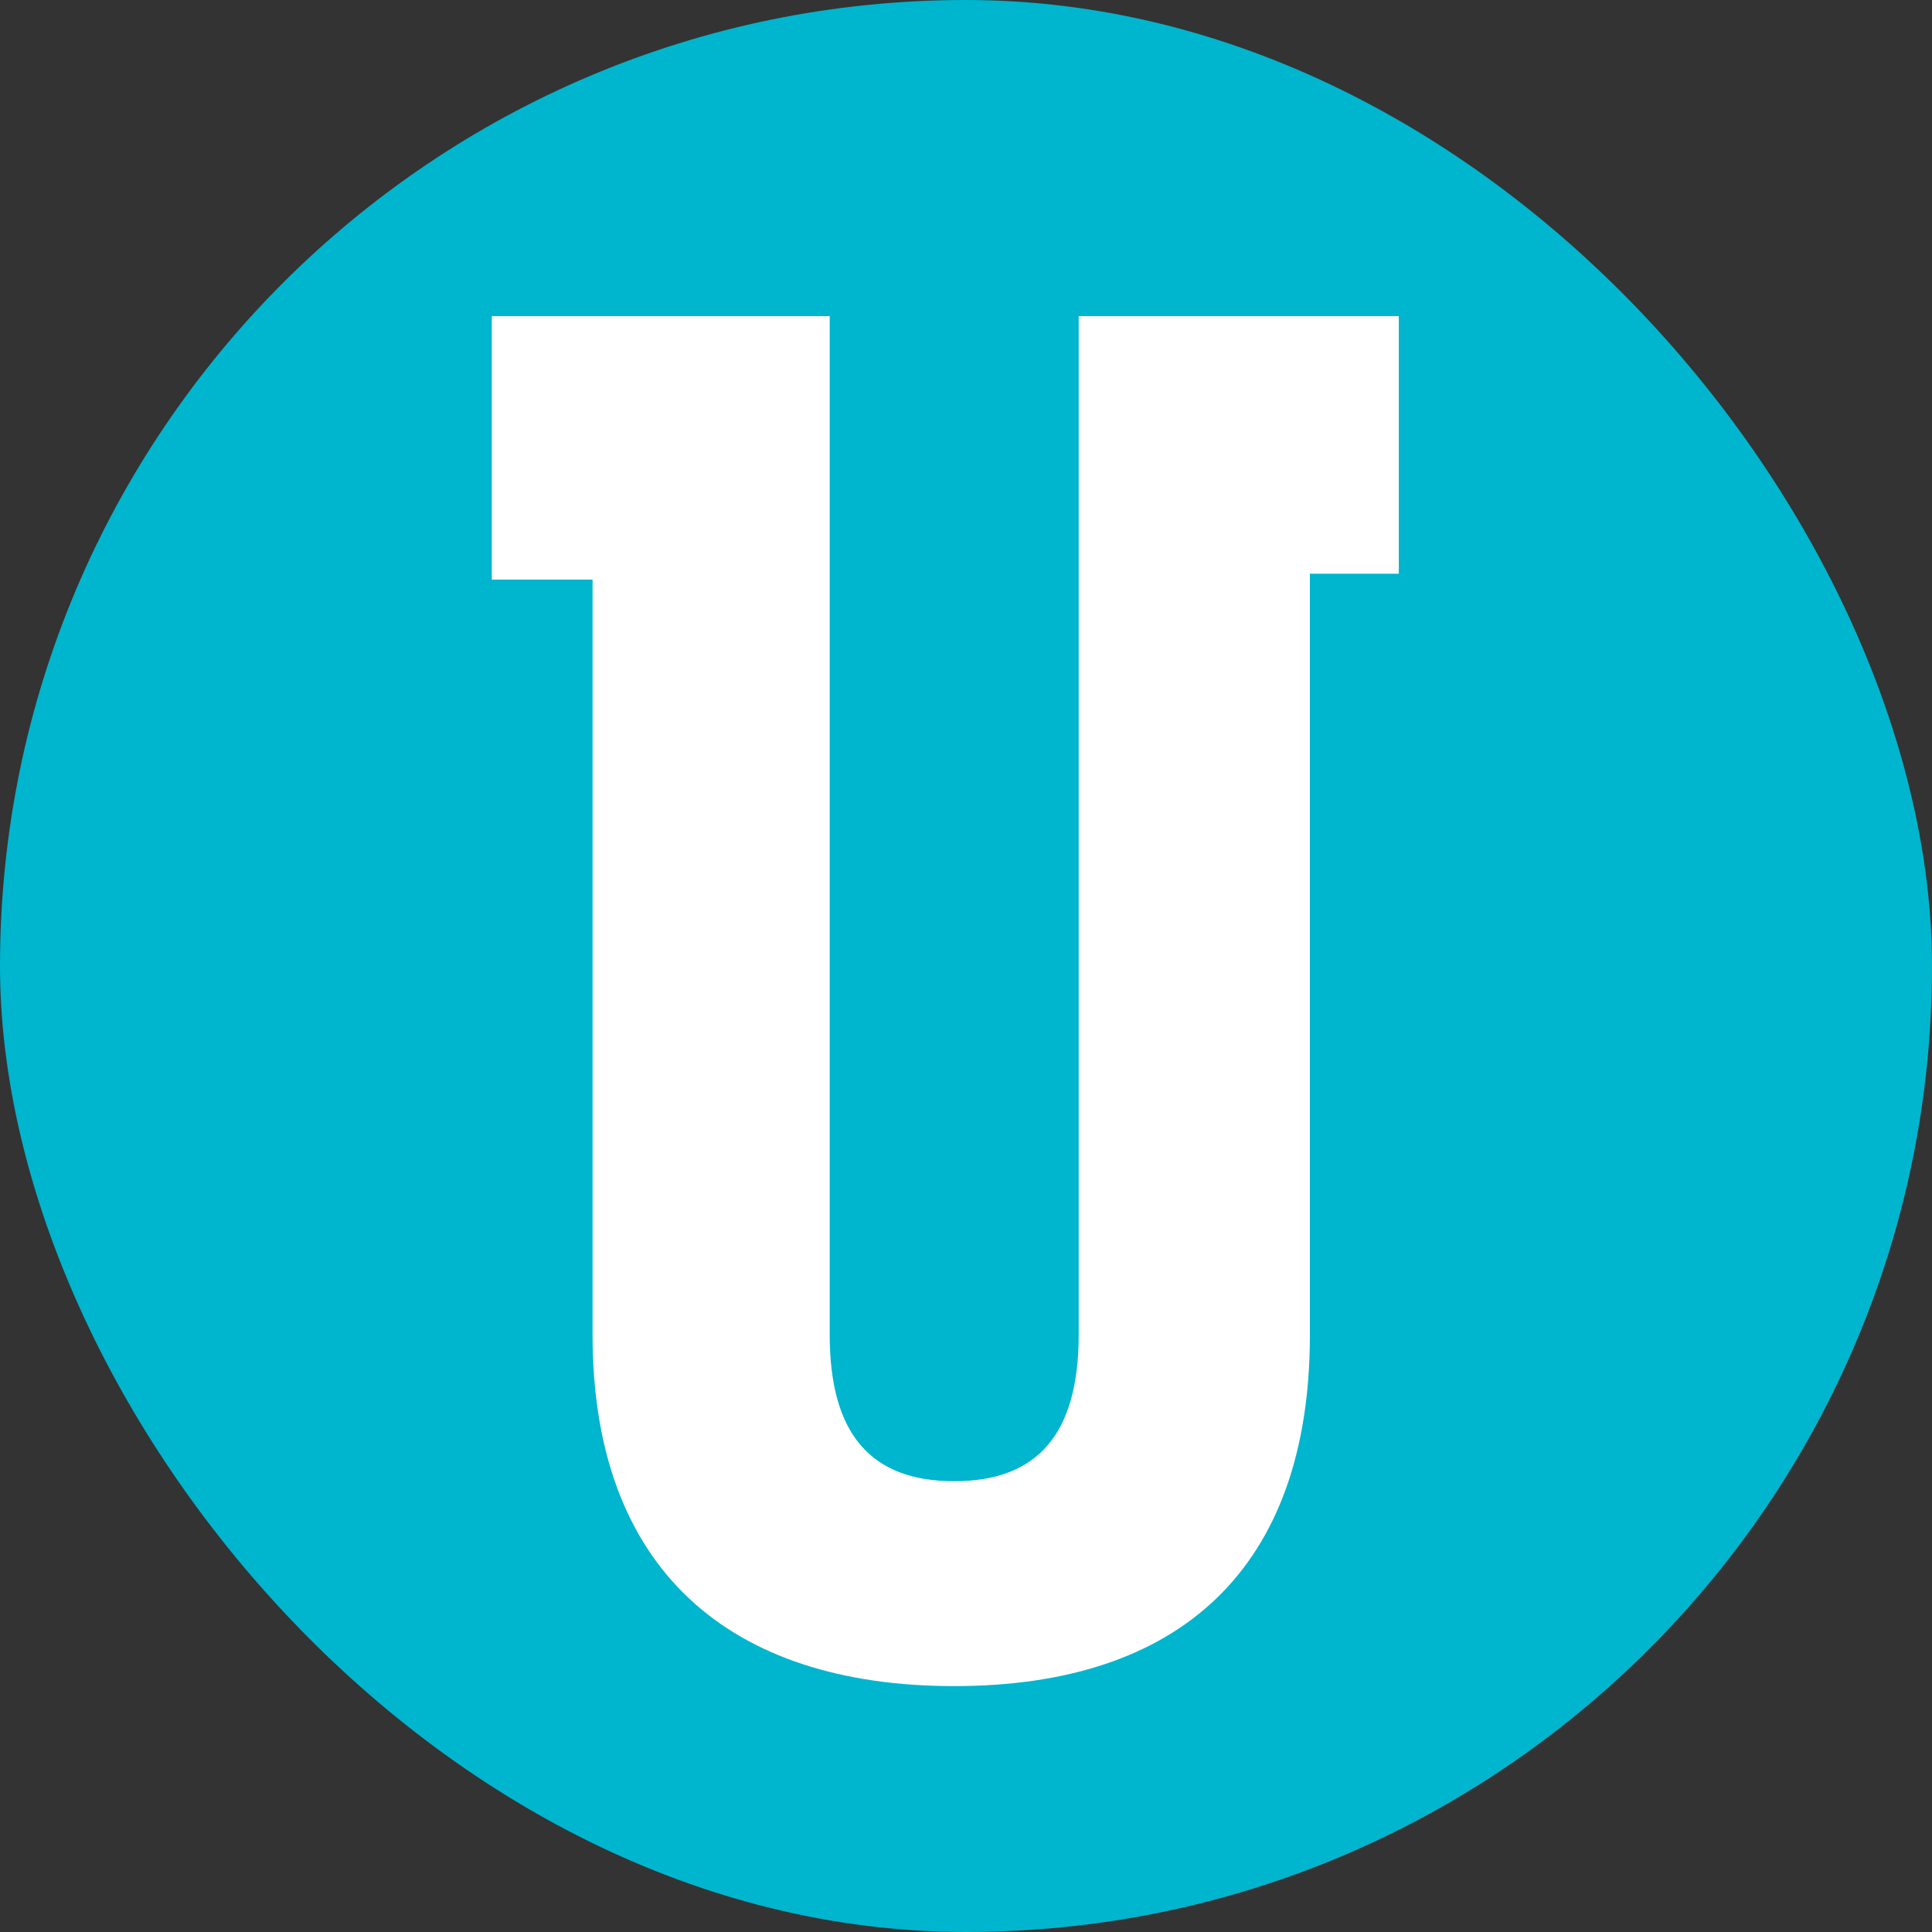 <svg fill="none" height="55" viewBox="0 0 55 55" width="55" xmlns="http://www.w3.org/2000/svg"><rect x="0" y="0" width="55" height="55" fill="#333333" stroke="none"/><rect fill="#00b5ce" height="55" rx="27.5" width="55"/><path clip-rule="evenodd" d="m30.708 9v29c0 2.833-1.181 4.167-3.544 4.167s-3.544-1.333-3.544-4.167v-29h-9.62v7.5h2.869v21.5c0 6.667 3.882 10 10.295 10s10.126-3.333 10.126-10v-21.667h2.531v-7.333z" fill="#fff" fill-rule="evenodd"/></svg>